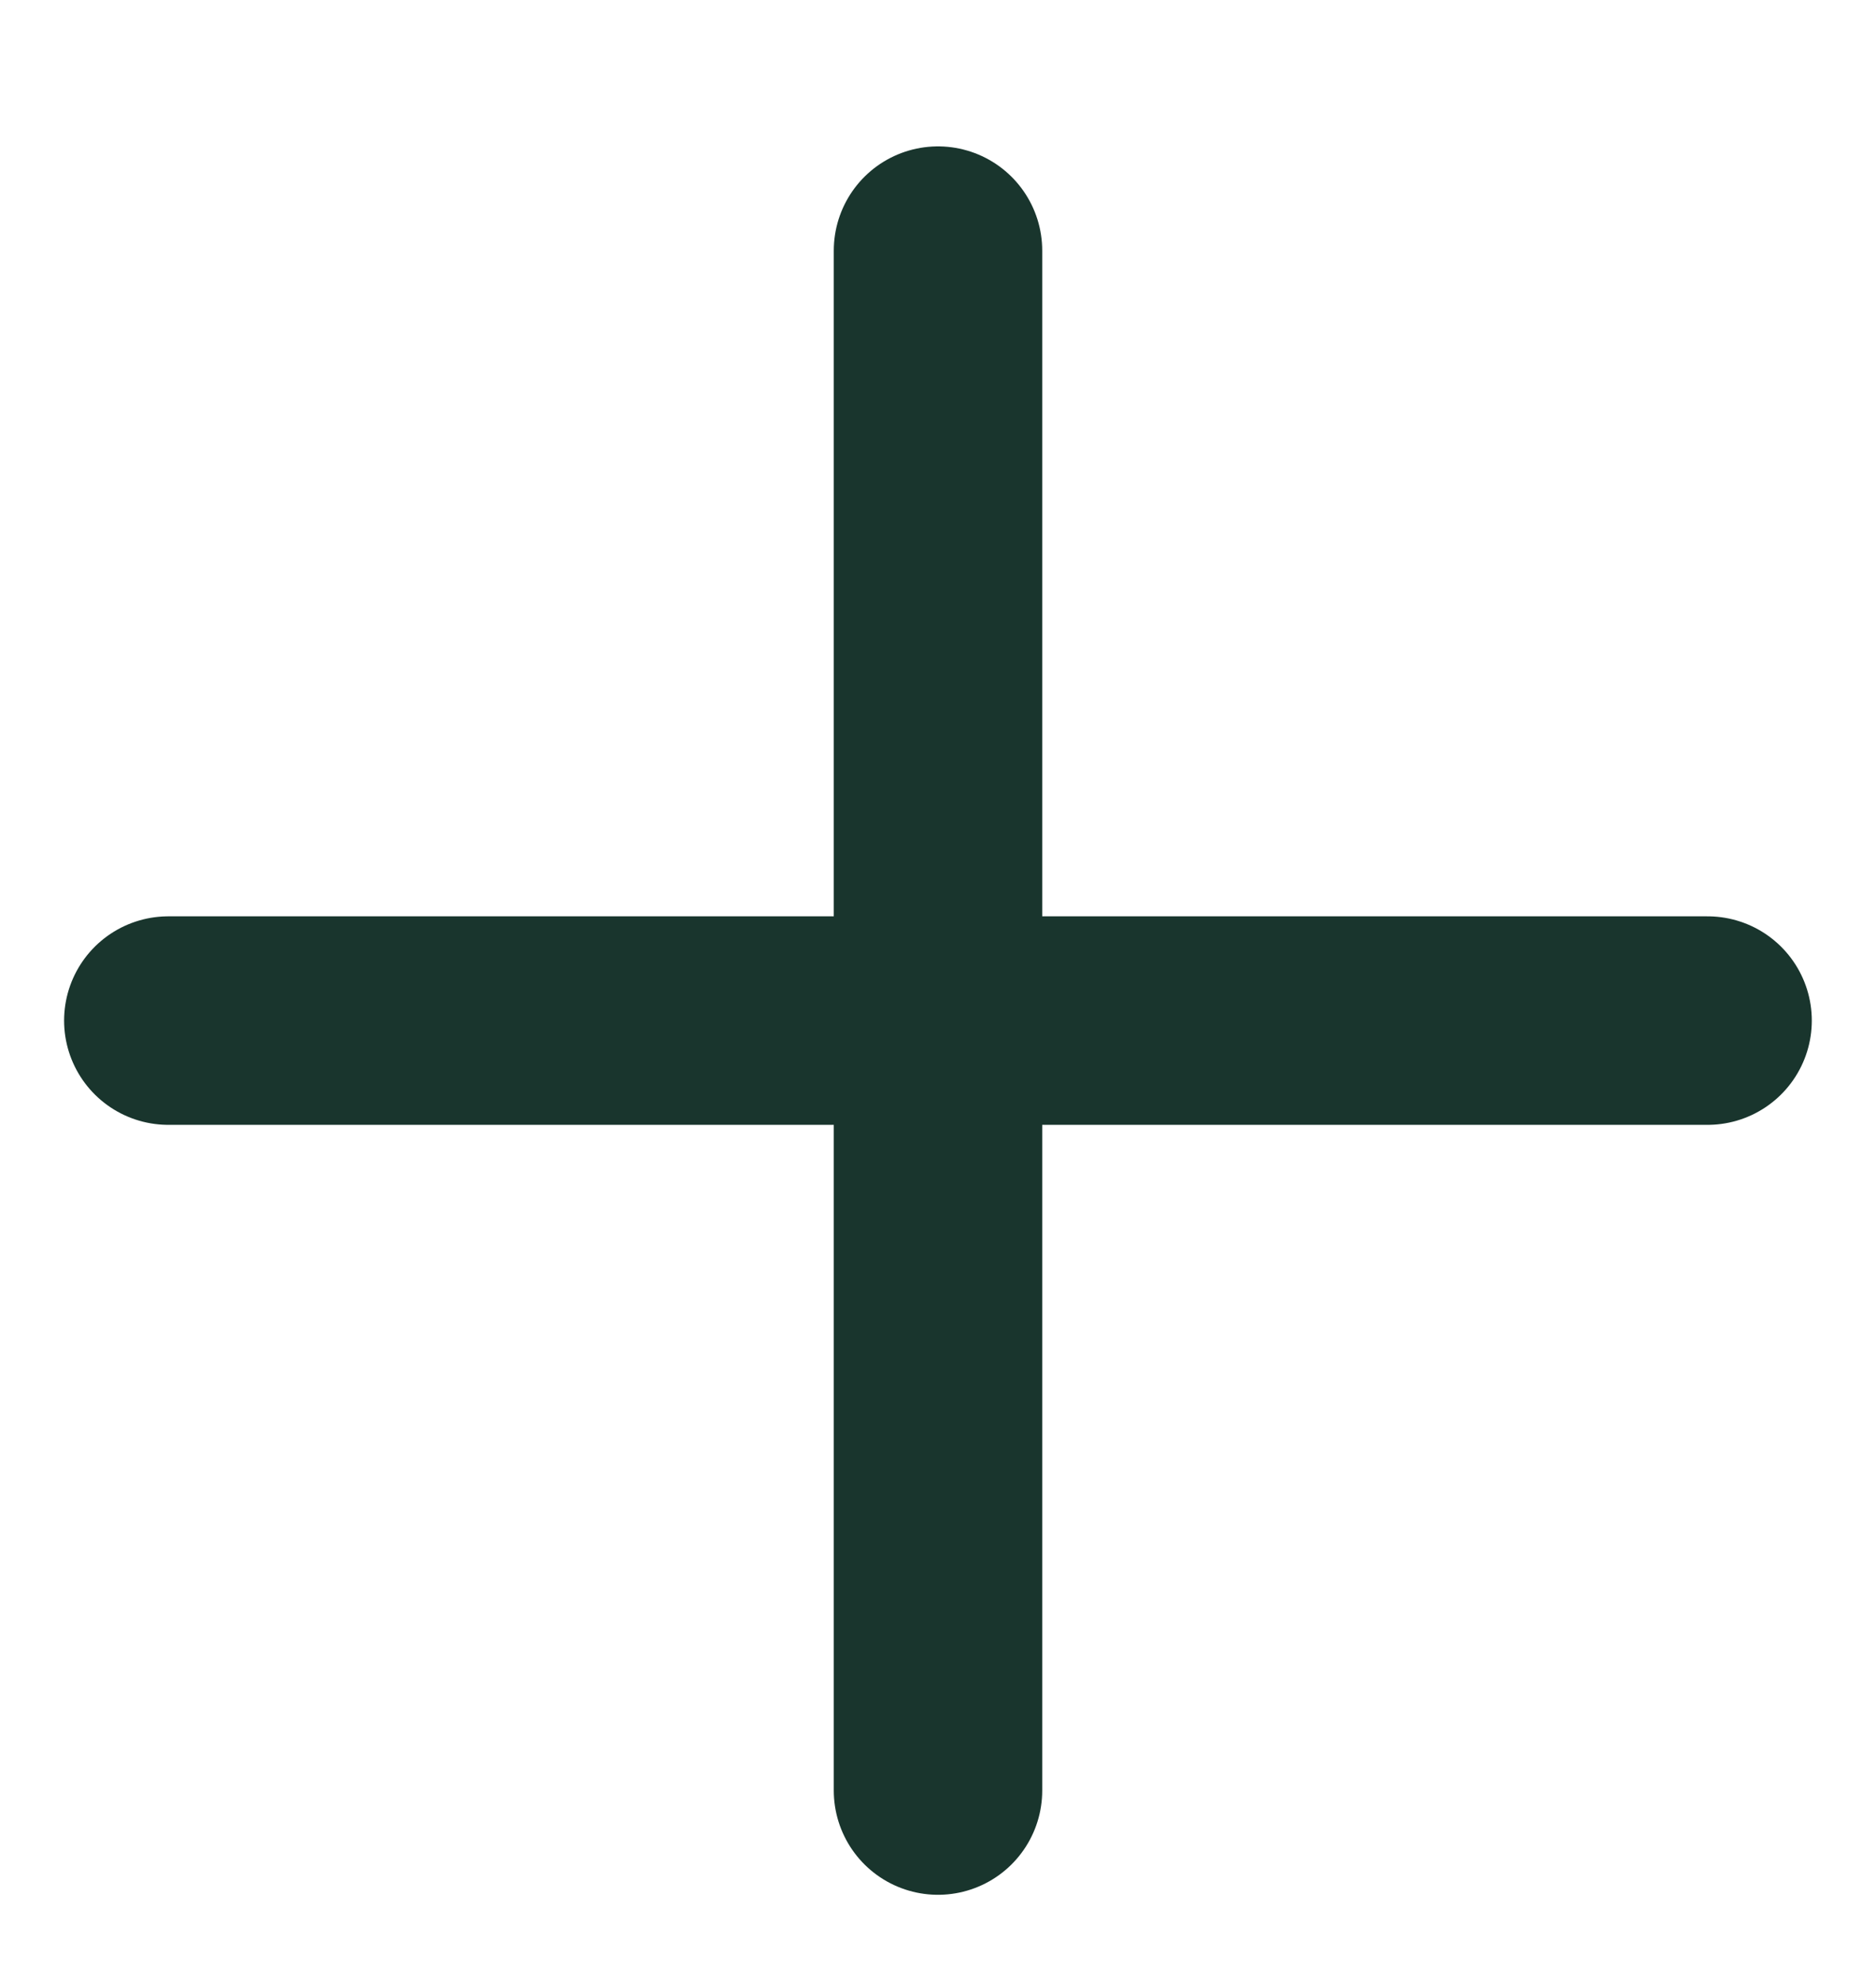 <svg width="18" height="19" viewBox="0 0 18 19" fill="none" xmlns="http://www.w3.org/2000/svg">
<g clip-path="url(#clip0_202_1227)">
<path d="M9 2.404V17.174" stroke="#19352D" stroke-width="2" stroke-linecap="round"/>
<path d="M16.384 9.789H1.615" stroke="#19352D" stroke-width="2" stroke-linecap="round"/>
</g>
<defs>
<clipPath id="clip0_202_1227">
<rect width="18" height="18" fill="white" transform="translate(0 0.789)"/>
</clipPath>
</defs>
</svg>

